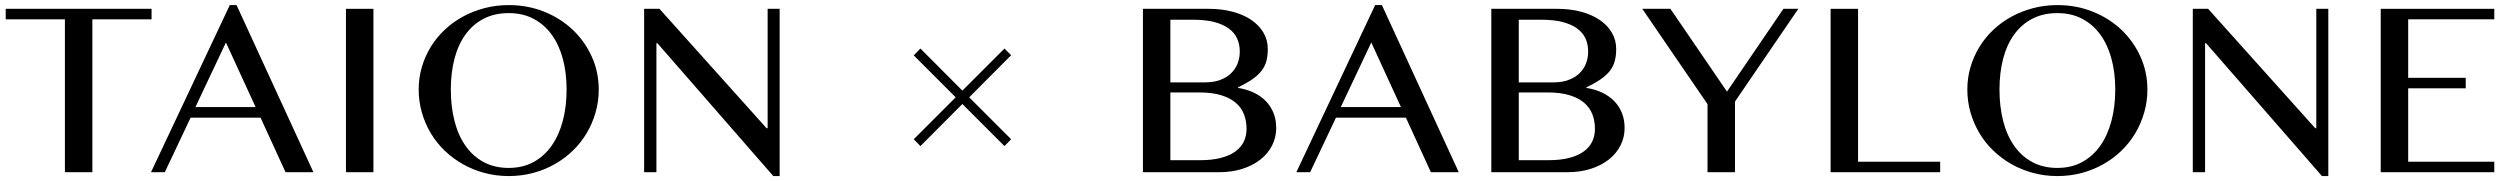 <?xml version="1.0" encoding="UTF-8"?>
<svg id="_レイヤー_1" data-name="レイヤー_1" xmlns="http://www.w3.org/2000/svg" version="1.1" viewBox="0 0 552 40">
  <!-- Generator: Adobe Illustrator 29.5.1, SVG Export Plug-In . SVG Version: 2.1.0 Build 141)  -->
  <g>
    <path d="M33.466,1.948v2.316h-13.071v33.758h-6.063V4.264H1.261V1.948h32.204Z"/>
    <path d="M52.231,1.125l16.97,36.896h-6.154l-5.515-12.035h-15.447l-5.697,12.035h-3.047L50.738,1.125h1.493ZM43.152,23.641h13.284l-6.551-14.259-6.733,14.259Z"/>
    <path d="M76.389,1.948h6.063v36.074h-6.063V1.948Z"/>
    <path d="M112.339,38.875c-1.869,0-3.656-.229-5.362-.686s-3.295-1.102-4.769-1.935c-1.472-.832-2.813-1.828-4.022-2.986-1.208-1.158-2.234-2.447-3.076-3.869-.843-1.422-1.499-2.945-1.966-4.57-.468-1.625-.701-3.311-.701-5.058,0-1.726.233-3.382.701-4.966.467-1.584,1.122-3.067,1.966-4.448.842-1.381,1.868-2.64,3.076-3.778,1.209-1.137,2.55-2.107,4.022-2.91,1.473-.802,3.063-1.426,4.769-1.874,1.706-.447,3.493-.67,5.362-.67,2.803,0,5.412.487,7.83,1.462,2.417.975,4.514,2.306,6.291,3.991,1.778,1.686,3.18,3.662,4.205,5.926,1.026,2.265,1.539,4.687,1.539,7.267,0,1.747-.234,3.433-.701,5.058-.468,1.625-1.122,3.149-1.965,4.57-.843,1.422-1.865,2.712-3.063,3.869-1.199,1.158-2.534,2.153-4.006,2.986-1.473.833-3.063,1.478-4.769,1.935s-3.494.686-5.362.686ZM112.339,37.077c2.051,0,3.869-.431,5.454-1.295,1.584-.863,2.92-2.066,4.007-3.61,1.086-1.543,1.908-3.372,2.467-5.484.559-2.112.838-4.418.838-6.916,0-2.478-.279-4.747-.838-6.809-.558-2.061-1.381-3.839-2.467-5.332-1.087-1.493-2.423-2.656-4.007-3.489-1.584-.832-3.403-1.249-5.454-1.249-2.113,0-3.966.417-5.561,1.249-1.594.833-2.93,1.996-4.006,3.489-1.077,1.493-1.884,3.27-2.422,5.332-.539,2.062-.808,4.332-.808,6.809,0,2.498.269,4.804.808,6.916.537,2.113,1.344,3.941,2.422,5.484,1.076,1.544,2.412,2.748,4.006,3.61,1.595.863,3.448,1.295,5.561,1.295Z"/>
    <path d="M142.225,1.948h3.382l23.643,26.354h.244V1.948h2.651v36.927h-1.402l-25.593-29.34h-.213v28.487h-2.712V1.948Z"/>
  </g>
  <g>
    <path d="M252.357,1.948h14.533c1.908,0,3.666.213,5.271.64,1.604.427,2.981,1.031,4.128,1.813,1.148.782,2.043,1.717,2.681,2.803.641,1.087.96,2.291.96,3.61,0,.975-.102,1.854-.305,2.635-.204.782-.559,1.503-1.066,2.163-.508.661-1.183,1.285-2.027,1.874-.842.589-1.904,1.188-3.183,1.798v.122c1.28.204,2.437.548,3.473,1.036s1.924,1.112,2.667,1.874c.741.762,1.309,1.64,1.706,2.635.395.996.594,2.102.594,3.321,0,1.361-.3,2.635-.898,3.824-.6,1.188-1.448,2.219-2.545,3.092-1.097.874-2.423,1.564-3.975,2.072-1.555.508-3.287.762-5.195.762h-16.818V1.948ZM258.42,18.187h7.708c1.219,0,2.3-.172,3.245-.518.943-.345,1.74-.823,2.391-1.432.65-.609,1.143-1.33,1.477-2.163.336-.832.503-1.737.503-2.712,0-1.056-.199-2.016-.594-2.879-.397-.863-1.016-1.6-1.86-2.209-.842-.609-1.915-1.082-3.214-1.417-1.3-.335-2.854-.503-4.662-.503h-4.997v13.832ZM258.42,35.371h6.551c1.767,0,3.295-.168,4.586-.503,1.289-.335,2.356-.807,3.198-1.417.843-.609,1.467-1.335,1.874-2.178.406-.843.609-1.782.609-2.818,0-1.137-.183-2.194-.548-3.169s-.96-1.823-1.782-2.544c-.824-.721-1.9-1.289-3.23-1.706-1.331-.416-2.961-.625-4.891-.625h-6.368v14.96Z"/>
    <path d="M305.124,1.125l16.97,36.896h-6.154l-5.515-12.035h-15.447l-5.697,12.035h-3.047L303.631,1.125h1.493ZM296.045,23.641h13.284l-6.551-14.259-6.733,14.259Z"/>
    <path d="M329.282,1.948h14.533c1.908,0,3.666.213,5.271.64,1.604.427,2.981,1.031,4.128,1.813,1.148.782,2.043,1.717,2.681,2.803.641,1.087.96,2.291.96,3.61,0,.975-.102,1.854-.305,2.635-.204.782-.559,1.503-1.066,2.163-.508.661-1.183,1.285-2.027,1.874-.842.589-1.904,1.188-3.183,1.798v.122c1.28.204,2.437.548,3.473,1.036s1.924,1.112,2.667,1.874c.741.762,1.309,1.64,1.706,2.635.395.996.594,2.102.594,3.321,0,1.361-.3,2.635-.898,3.824-.6,1.188-1.448,2.219-2.545,3.092-1.097.874-2.423,1.564-3.975,2.072-1.555.508-3.287.762-5.195.762h-16.818V1.948ZM335.345,18.187h7.708c1.219,0,2.3-.172,3.245-.518.943-.345,1.74-.823,2.391-1.432.65-.609,1.143-1.33,1.477-2.163.336-.832.503-1.737.503-2.712,0-1.056-.199-2.016-.594-2.879-.397-.863-1.016-1.6-1.86-2.209-.842-.609-1.915-1.082-3.214-1.417-1.3-.335-2.854-.503-4.662-.503h-4.997v13.832ZM335.345,35.371h6.551c1.767,0,3.295-.168,4.586-.503,1.289-.335,2.356-.807,3.198-1.417.843-.609,1.467-1.335,1.874-2.178.406-.843.609-1.782.609-2.818,0-1.137-.183-2.194-.548-3.169s-.96-1.823-1.782-2.544c-.824-.721-1.9-1.289-3.23-1.706-1.331-.416-2.961-.625-4.891-.625h-6.368v14.96Z"/>
    <path d="M368.827,1.948l12.492,18.281,12.461-18.281h3.29l-13.985,20.474v15.599h-6.063v-15.021l-14.411-21.053h6.215Z"/>
    <path d="M404.197,1.948h6.063v33.758h18.128v2.316h-24.191V1.948Z"/>
    <path d="M454.283,38.875c-1.869,0-3.656-.229-5.362-.686s-3.295-1.102-4.769-1.935c-1.472-.832-2.813-1.828-4.022-2.986-1.208-1.158-2.234-2.447-3.076-3.869-.843-1.422-1.499-2.945-1.966-4.57-.468-1.625-.701-3.311-.701-5.058,0-1.726.233-3.382.701-4.966.467-1.584,1.122-3.067,1.966-4.448.842-1.381,1.868-2.64,3.076-3.778,1.209-1.137,2.55-2.107,4.022-2.91,1.473-.802,3.063-1.426,4.769-1.874,1.706-.447,3.493-.67,5.362-.67,2.803,0,5.412.487,7.83,1.462,2.417.975,4.514,2.306,6.291,3.991,1.778,1.686,3.18,3.662,4.205,5.926,1.026,2.265,1.539,4.687,1.539,7.267,0,1.747-.234,3.433-.701,5.058-.468,1.625-1.122,3.149-1.965,4.57-.843,1.422-1.865,2.712-3.063,3.869-1.199,1.158-2.534,2.153-4.006,2.986-1.473.833-3.063,1.478-4.769,1.935s-3.494.686-5.362.686ZM454.283,37.077c2.051,0,3.869-.431,5.454-1.295,1.584-.863,2.92-2.066,4.007-3.61,1.086-1.543,1.908-3.372,2.467-5.484.559-2.112.838-4.418.838-6.916,0-2.478-.279-4.747-.838-6.809-.558-2.061-1.381-3.839-2.467-5.332-1.087-1.493-2.423-2.656-4.007-3.489-1.584-.832-3.403-1.249-5.454-1.249-2.113,0-3.966.417-5.561,1.249-1.594.833-2.93,1.996-4.006,3.489-1.077,1.493-1.884,3.27-2.422,5.332-.539,2.062-.808,4.332-.808,6.809,0,2.498.269,4.804.808,6.916.537,2.113,1.344,3.941,2.422,5.484,1.076,1.544,2.412,2.748,4.006,3.61,1.595.863,3.448,1.295,5.561,1.295Z"/>
    <path d="M484.17,1.948h3.382l23.643,26.354h.244V1.948h2.651v36.927h-1.402l-25.593-29.34h-.213v28.487h-2.712V1.948Z"/>
    <path d="M550.739,1.948v2.316h-19.012v12.918h12.705v2.316h-12.705v16.209h19.012v2.316h-25.075V1.948h25.075Z"/>
  </g>
  <path d="M223.258,30.748l-1.476,1.51-9.294-9.294-9.261,9.294-1.476-1.51,9.26-9.26-9.26-9.261,1.476-1.51,9.261,9.294,9.294-9.294,1.476,1.476-9.26,9.294,9.26,9.26Z"/>
</svg>